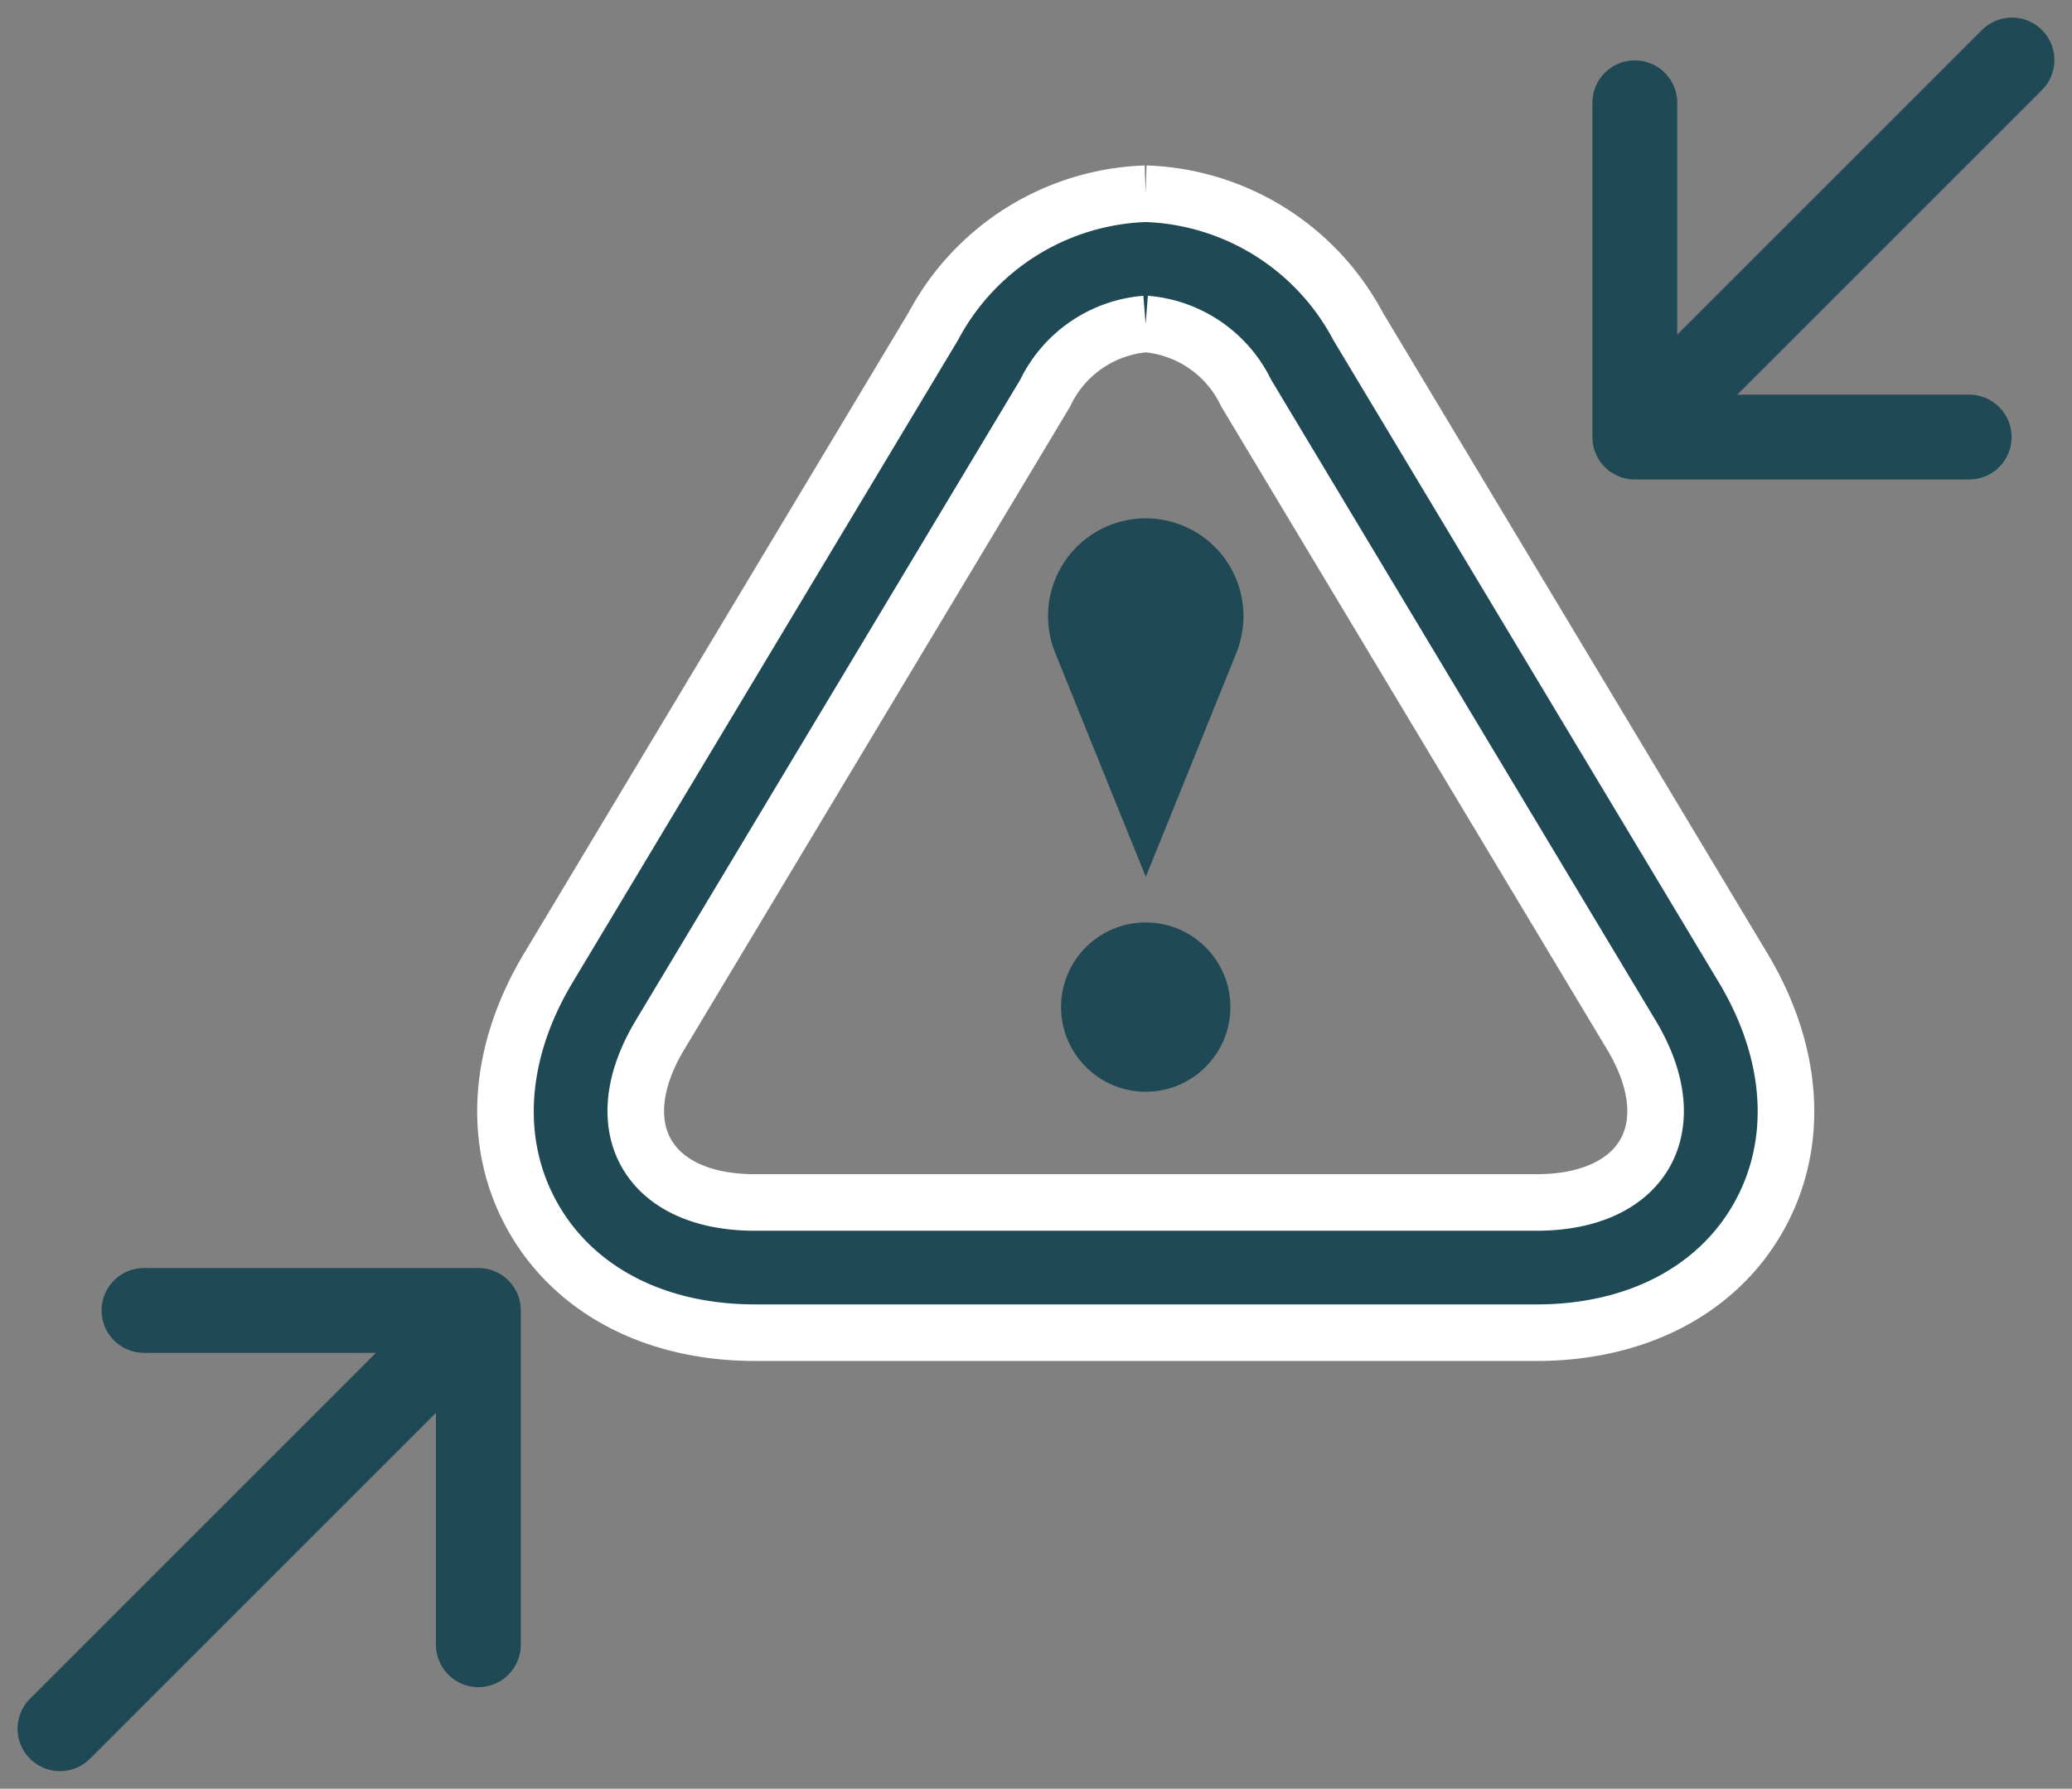 <svg xmlns="http://www.w3.org/2000/svg" width="73.243" height="63.243" viewBox="0 0 73.243 63.243">
  <rect x="0" y="0" width="73.243" height="63.243" fill="#808080" stroke="none"/>
  <g id="_8666819_minimize_2_reduce_icon" data-name="8666819_minimize_2_reduce_icon" transform="translate(-0.879 22.664)">
    <path id="Path_12702" data-name="Path 12702" d="M4,14H15.819V25.819" transform="translate(1.97 9.668)" fill="none" stroke="#1f4954" stroke-linecap="round" stroke-linejoin="round" stroke-width="3"/>
    <path id="Path_12703" data-name="Path 12703" d="M25.819,15.819H14V4" transform="translate(44.668 -23.03)" fill="none" stroke="#1f4954" stroke-linecap="round" stroke-linejoin="round" stroke-width="3"/>
    <line id="Line_63" data-name="Line 63" y1="13" x2="13" transform="translate(59 -20.543)" fill="none" stroke="#1f4954" stroke-linecap="round" stroke-linejoin="round" stroke-width="3"/>
    <line id="Line_64" data-name="Line 64" y1="14" x2="14" transform="translate(3 24.457)" fill="none" stroke="#1f4954" stroke-linecap="round" stroke-linejoin="round" stroke-width="3"/>
    <g id="_216512_warning_icon" data-name="216512_warning_icon" transform="translate(16.576 -19.325)">
      <g id="Group_25608" data-name="Group 25608" transform="translate(2.171 3.511)">
        <path id="Path_11990" data-name="Path 11990" d="M24.8,8.116a4.319,4.319,0,0,1,3.555,2.445l13.613,22.69c1.96,3.258.447,5.925-3.353,5.925H10.988c-3.8,0-5.312-2.669-3.353-5.925l13.613-22.69A4.319,4.319,0,0,1,24.8,8.116m0-4.605a8.836,8.836,0,0,0-7.5,4.677L3.686,30.883C1.876,33.9,1.678,37.111,3.145,39.7s4.327,4.08,7.843,4.08H38.619c3.516,0,6.378-1.488,7.843-4.078s1.269-5.8-.541-8.819L32.308,8.195A8.829,8.829,0,0,0,24.8,3.511Z" transform="translate(-2.171 -3.511)" fill="#1f4954" stroke="#fff" stroke-width="2"/>
      </g>
      <g id="Group_25609" data-name="Group 25609" transform="translate(21.81 29.275)">
        <circle id="Ellipse_259" data-name="Ellipse 259" cx="2.993" cy="2.993" r="2.993" fill="#1f4954"/>
      </g>
      <g id="Group_25610" data-name="Group 25610" transform="translate(21.35 14.999)">
        <path id="Path_11991" data-name="Path 11991" d="M17.408,11.954a3.454,3.454,0,1,0-6.652,1.294c1.276,3.168,3.2,7.916,3.2,7.916s1.923-4.748,3.2-7.916A3.538,3.538,0,0,0,17.408,11.954Z" transform="translate(-10.5 -8.5)" fill="#1f4954"/>
      </g>
    </g>
  </g>
</svg>
